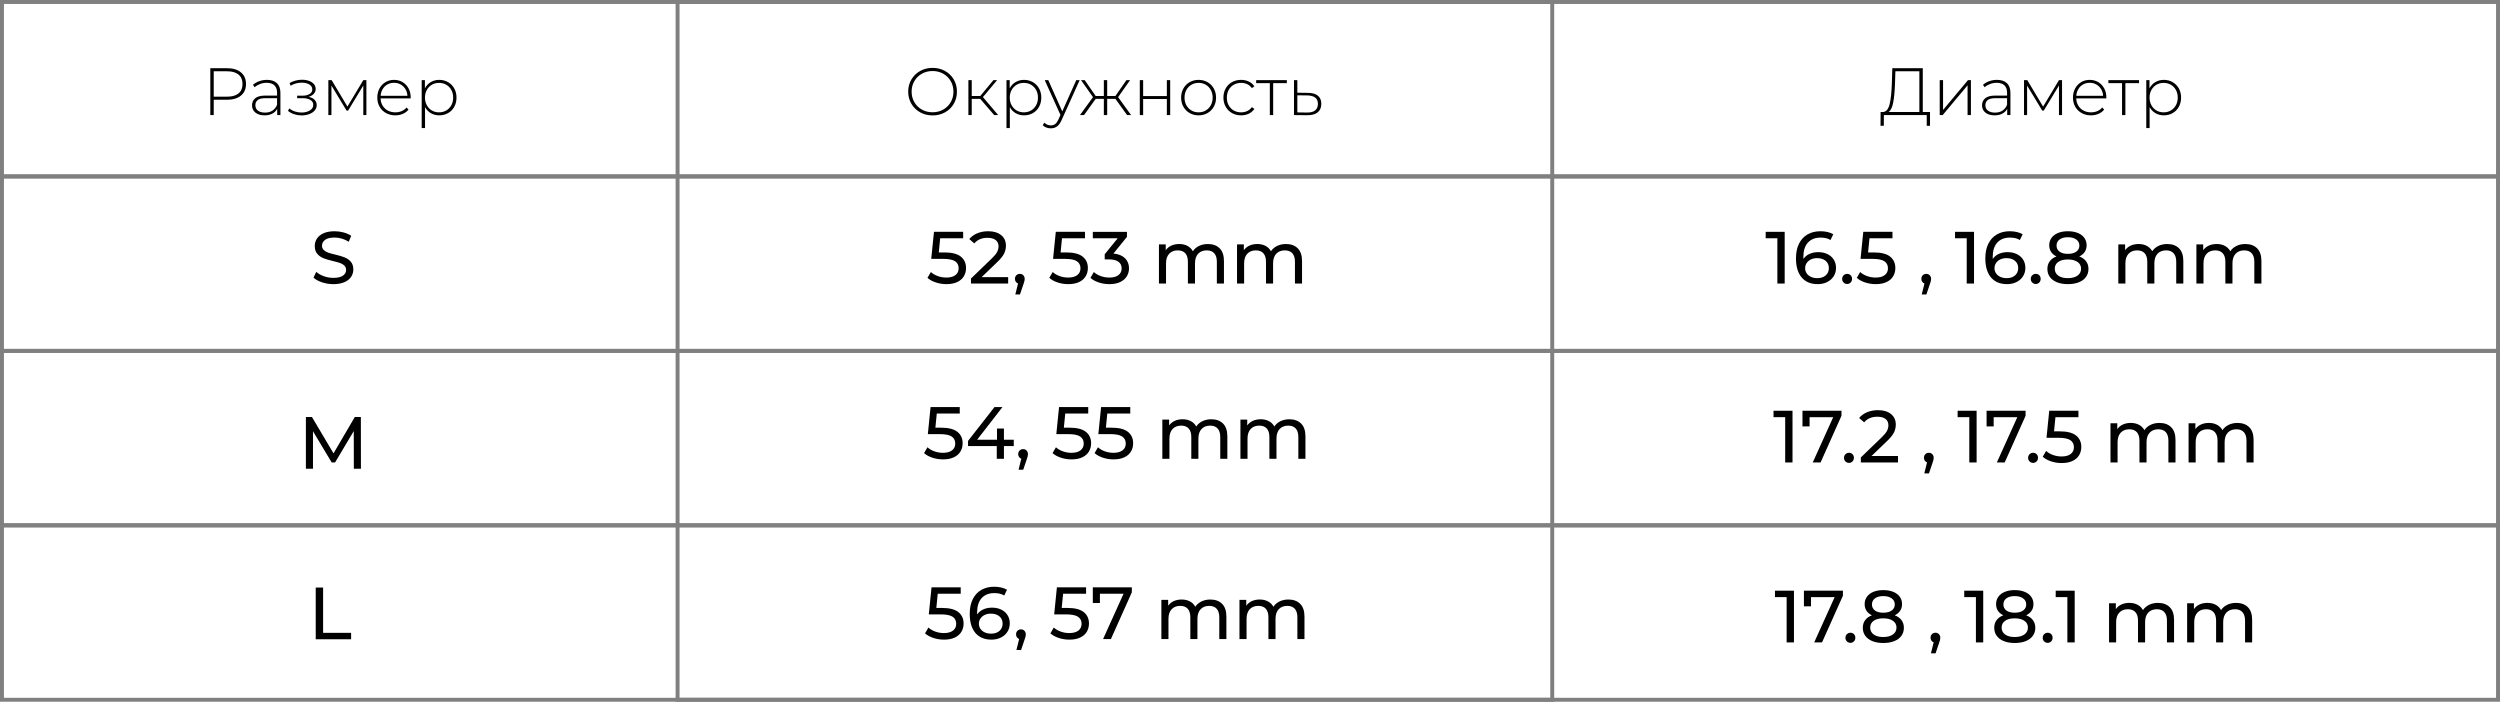 <?xml version="1.0" encoding="UTF-8"?> <!-- Creator: CorelDRAW 2019 (64-Bit) --> <svg xmlns="http://www.w3.org/2000/svg" xmlns:xlink="http://www.w3.org/1999/xlink" xmlns:xodm="http://www.corel.com/coreldraw/odm/2003" xml:space="preserve" width="126.606mm" height="35.539mm" style="shape-rendering:geometricPrecision; text-rendering:geometricPrecision; image-rendering:optimizeQuality; fill-rule:evenodd; clip-rule:evenodd" viewBox="0 0 17792.75 4994.49"> <defs> <style type="text/css"> <![CDATA[ .str0 {stroke:gray;stroke-width:28.11;stroke-miterlimit:22.926} .fil0 {fill:none} .fil1 {fill:black;fill-rule:nonzero} ]]> </style> </defs> <g id="Слой_x0020_1">  <rect class="fil0 str0" x="4822.37" y="14.05" width="6225" height="4966.38"></rect> <rect class="fil0 str0" x="14.05" y="14.05" width="17764.64" height="1241.59"></rect> <rect class="fil0 str0" x="14.05" y="1255.65" width="17764.64" height="1241.59"></rect> <rect class="fil0 str0" x="14.05" y="2497.24" width="17764.64" height="1241.59"></rect> <rect class="fil0 str0" x="14.05" y="3738.84" width="17764.64" height="1241.59"></rect> <path class="fil1" d="M1616.41 485.47c41.94,0 74.82,9.94 98.64,29.79 23.84,19.84 35.74,47.4 35.74,82.68 0,34.94 -11.9,62.34 -35.74,82.2 -23.82,19.86 -56.71,29.78 -98.64,29.78l-95.3 0 0 109.13 -24.31 0 0 -333.58 119.61 0zm0 202.53c35.58,0 62.75,-7.79 81.5,-23.34 18.73,-15.57 28.11,-37.8 28.11,-66.71 0,-28.91 -9.37,-51.23 -28.11,-66.95 -18.75,-15.73 -45.91,-23.6 -81.5,-23.6l-95.3 0 0 180.6 95.3 0z"></path> <path id="1" class="fil1" d="M1899.95 568.39c30.82,0 54.49,7.87 71,23.6 16.53,15.73 24.79,38.83 24.79,69.33l0 157.74 -22.88 0 0 -44.31c-7.94,14.6 -19.53,25.97 -34.78,34.07 -15.25,8.09 -33.52,12.16 -54.81,12.16 -27.63,0 -49.47,-6.52 -65.52,-19.55 -16.05,-13.01 -24.06,-30.17 -24.06,-51.46 0,-20.64 7.38,-37.4 22.15,-50.27 14.78,-12.86 38.37,-19.3 70.77,-19.3l85.29 0 0 -20.01c0,-23.2 -6.27,-40.83 -18.82,-52.9 -12.55,-12.07 -30.89,-18.12 -55.03,-18.12 -16.53,0 -32.34,2.87 -47.42,8.59 -15.09,5.72 -27.88,13.34 -38.37,22.87l-11.92 -17.15c12.4,-11.13 27.32,-19.79 44.8,-25.97 17.47,-6.2 35.74,-9.3 54.8,-9.3zm-13.34 233.02c20.64,0 38.2,-4.76 52.66,-14.29 14.45,-9.53 25.32,-23.34 32.63,-41.46l0 -46.7 -84.81 0c-24.47,0 -42.18,4.46 -53.14,13.35 -10.96,8.9 -16.44,21.12 -16.44,36.69 0,16.19 6.04,28.98 18.12,38.35 12.07,9.37 29.06,14.05 50.99,14.05z"></path> <path id="2" class="fil1" d="M2196.35 689.43c18.42,3.5 32.65,10.4 42.65,20.73 10.01,10.33 15.01,22.95 15.01,37.89 0,14.62 -4.85,27.47 -14.55,38.59 -9.68,11.12 -22.78,19.7 -39.31,25.73 -16.51,6.04 -34.47,9.06 -53.85,9.06 -17.78,0 -35.18,-2.78 -52.17,-8.35 -17,-5.55 -31.86,-13.58 -44.56,-24.06l9.53 -17.64c11.12,9.53 24.38,16.84 39.8,21.92 15.4,5.09 31.04,7.62 46.94,7.62 23.5,0 43.36,-5 59.56,-15.01 16.2,-10.01 24.3,-23.26 24.3,-39.79 0,-14.62 -6.75,-26.13 -20.25,-34.54 -13.49,-8.42 -31.69,-12.63 -54.56,-12.63l-40.02 0 0 -18.1 39.07 0c20.01,0 36.46,-3.98 49.31,-11.92 12.87,-7.94 19.31,-18.58 19.31,-31.93 0,-15.57 -7.07,-27.56 -21.21,-35.98 -14.14,-8.42 -32.17,-12.62 -54.09,-12.62 -27.95,0 -54.32,7.14 -79.09,21.43l-7.15 -19.06c27.95,-15.57 57.66,-23.34 89.11,-23.34 27.63,0 50.66,5.94 69.09,17.86 18.44,11.92 27.64,28.04 27.64,48.37 0,13.03 -4.61,24.45 -13.81,34.31 -9.22,9.85 -21.45,17 -36.69,21.45z"></path> <polygon id="3" class="fil1" points="2607.61,570.3 2607.61,819.05 2585.68,819.05 2585.68,608.43 2477.51,787.12 2466.55,787.12 2358.86,608.9 2358.86,819.05 2336.93,819.05 2336.93,570.3 2360.29,570.3 2472.75,758.53 2585.68,570.3 "></polygon> <path id="4" class="fil1" d="M2922.59 700.39l-213.97 0c0.65,19.38 5.57,36.61 14.78,51.7 9.21,15.09 21.67,26.76 37.4,35.02 15.73,8.26 33.45,12.4 53.14,12.4 16.2,0 31.21,-2.94 45.03,-8.83 13.83,-5.87 25.34,-14.53 34.56,-25.97l13.81 15.73c-10.81,13.03 -24.38,23.03 -40.74,30.03 -16.36,6.98 -34.07,10.48 -53.14,10.48 -24.78,0 -46.86,-5.41 -66.24,-16.2 -19.38,-10.81 -34.54,-25.73 -45.51,-44.8 -10.96,-19.06 -16.44,-40.81 -16.44,-65.28 0,-24.14 5.16,-45.83 15.49,-65.04 10.33,-19.23 24.54,-34.23 42.65,-45.04 18.1,-10.79 38.44,-16.2 60.99,-16.2 22.56,0 42.81,5.33 60.75,15.96 17.95,10.65 32.08,25.49 42.41,44.56 10.33,19.06 15.49,40.66 15.49,64.8l-0.48 6.68zm-118.18 -111.04c-17.47,0 -33.19,3.89 -47.18,11.68 -13.98,7.79 -25.17,18.75 -33.59,32.89 -8.43,14.14 -13.27,30.1 -14.55,47.88l190.62 0c-0.96,-17.78 -5.72,-33.67 -14.31,-47.64 -8.57,-13.98 -19.86,-24.95 -33.83,-32.89 -13.98,-7.94 -29.71,-11.92 -47.18,-11.92z"></path> <path id="5" class="fil1" d="M3126.08 568.39c23.19,0 44.16,5.41 62.9,16.2 18.73,10.81 33.43,25.73 44.07,44.8 10.64,19.06 15.96,40.81 15.96,65.28 0,24.47 -5.33,46.31 -15.96,65.52 -10.64,19.23 -25.34,34.15 -44.07,44.8 -18.75,10.64 -39.72,15.96 -62.9,15.96 -21.92,0 -41.78,-5.17 -59.57,-15.49 -17.79,-10.33 -31.61,-24.71 -41.46,-43.13l0 149.15 -23.82 0 0 -341.2 22.88 0 0 58.62c9.84,-19.07 23.74,-33.91 41.7,-44.56 17.95,-10.64 38.03,-15.96 60.28,-15.96zm-1.43 231.13c19.06,0 36.22,-4.46 51.46,-13.35 15.25,-8.9 27.25,-21.28 35.98,-37.16 8.74,-15.89 13.11,-34 13.11,-54.33 0,-20.34 -4.37,-38.44 -13.11,-54.32 -8.73,-15.89 -20.73,-28.28 -35.98,-37.17 -15.25,-8.9 -32.41,-13.35 -51.46,-13.35 -19.06,0 -36.13,4.46 -51.23,13.35 -15.09,8.9 -27,21.28 -35.74,37.17 -8.74,15.88 -13.11,33.98 -13.11,54.32 0,20.34 4.37,38.44 13.11,54.33 8.74,15.88 20.64,28.26 35.74,37.16 15.09,8.9 32.17,13.35 51.23,13.35z"></path> <path class="fil1" d="M6637.18 821.44c-32.73,0 -62.27,-7.39 -88.64,-22.16 -26.36,-14.77 -47.09,-35.02 -62.19,-60.75 -15.09,-25.73 -22.64,-54.49 -22.64,-86.26 0,-31.76 7.55,-60.52 22.64,-86.25 15.09,-25.73 35.82,-45.98 62.19,-60.75 26.36,-14.78 55.91,-22.16 88.64,-22.16 32.72,0 62.26,7.31 88.64,21.92 26.36,14.6 47.09,34.78 62.19,60.52 15.08,25.73 22.63,54.64 22.63,86.73 0,32.08 -7.55,60.99 -22.63,86.73 -15.09,25.73 -35.82,45.91 -62.19,60.53 -26.38,14.62 -55.92,21.92 -88.64,21.92zm0 -22.4c27.95,0 53.21,-6.35 75.76,-19.06 22.56,-12.72 40.35,-30.27 53.38,-52.66 13.03,-22.4 19.53,-47.42 19.53,-75.06 0,-27.63 -6.51,-52.66 -19.53,-75.05 -13.03,-22.4 -30.82,-39.95 -53.38,-52.66 -22.56,-12.7 -47.81,-19.06 -75.76,-19.06 -27.95,0 -53.29,6.35 -76.02,19.06 -22.71,12.7 -40.57,30.26 -53.6,52.66 -13.03,22.39 -19.53,47.42 -19.53,75.05 0,27.64 6.51,52.66 19.53,75.06 13.03,22.39 30.89,39.94 53.6,52.66 22.72,12.7 48.06,19.06 76.02,19.06z"></path> <polygon id="1" class="fil1" points="6976.48,703.72 6915.95,703.72 6915.95,819.05 6892.13,819.05 6892.13,570.3 6915.95,570.3 6915.95,683.23 6976.48,683.23 7070.36,570.3 7096.57,570.3 6995.53,690.87 7104.18,819.05 7075.6,819.05 "></polygon> <path id="2" class="fil1" d="M7288.13 568.39c23.19,0 44.16,5.41 62.9,16.2 18.73,10.81 33.43,25.73 44.07,44.8 10.64,19.06 15.96,40.81 15.96,65.28 0,24.47 -5.33,46.31 -15.96,65.52 -10.64,19.23 -25.34,34.15 -44.07,44.8 -18.75,10.64 -39.72,15.96 -62.9,15.96 -21.92,0 -41.78,-5.17 -59.57,-15.49 -17.79,-10.33 -31.61,-24.71 -41.46,-43.13l0 149.15 -23.82 0 0 -341.2 22.88 0 0 58.62c9.84,-19.07 23.74,-33.91 41.7,-44.56 17.95,-10.64 38.03,-15.96 60.28,-15.96zm-1.43 231.13c19.06,0 36.22,-4.46 51.46,-13.35 15.25,-8.9 27.25,-21.28 35.98,-37.16 8.74,-15.89 13.11,-34 13.11,-54.33 0,-20.34 -4.37,-38.44 -13.11,-54.32 -8.73,-15.89 -20.73,-28.28 -35.98,-37.17 -15.25,-8.9 -32.41,-13.35 -51.46,-13.35 -19.06,0 -36.13,4.46 -51.23,13.35 -15.09,8.9 -27,21.28 -35.74,37.17 -8.74,15.88 -13.11,33.98 -13.11,54.32 0,20.34 4.37,38.44 13.11,54.33 8.74,15.88 20.64,28.26 35.74,37.16 15.09,8.9 32.17,13.35 51.23,13.35z"></path> <path id="3" class="fil1" d="M7684.12 570.3l-127.71 282.58c-9.54,21.92 -20.57,37.5 -33.12,46.7 -12.55,9.22 -27.4,13.83 -44.55,13.83 -11.44,0 -22.16,-1.91 -32.17,-5.72 -10.01,-3.81 -18.51,-9.37 -25.49,-16.68l11.9 -18.1c12.72,13.01 28.12,19.53 46.24,19.53 12.07,0 22.39,-3.34 30.97,-10.01 8.57,-6.68 16.51,-18.12 23.82,-34.32l13.34 -30.02 -111.98 -247.79 25.25 0 99.6 222.54 99.6 -222.54 24.3 0z"></path> <polygon id="4" class="fil1" points="7938.59,703.72 7879.99,703.72 7879.99,819.05 7856.15,819.05 7856.15,703.72 7798.01,703.72 7715.1,819.05 7686.03,819.05 7778.96,691.34 7693.67,570.3 7719.88,570.3 7798.01,683.23 7856.15,683.23 7856.15,570.3 7879.99,570.3 7879.99,683.23 7938.59,683.23 8016.75,570.3 8042.96,570.3 7957.66,691.34 8050.11,819.05 8021.51,819.05 "></polygon> <polygon id="5" class="fil1" points="8112.06,570.3 8135.88,570.3 8135.88,683.71 8304.58,683.71 8304.58,570.3 8328.4,570.3 8328.4,819.05 8304.58,819.05 8304.58,704.68 8135.88,704.68 8135.88,819.05 8112.06,819.05 "></polygon> <path id="6" class="fil1" d="M8530.45 820.96c-23.51,0 -44.72,-5.41 -63.62,-16.2 -18.9,-10.81 -33.76,-25.82 -44.55,-45.04 -10.81,-19.21 -16.2,-40.9 -16.2,-65.04 0,-24.14 5.4,-45.83 16.2,-65.04 10.79,-19.23 25.65,-34.23 44.55,-45.04 18.9,-10.79 40.11,-16.2 63.62,-16.2 23.51,0 44.72,5.41 63.62,16.2 18.9,10.81 33.74,25.82 44.55,45.04 10.81,19.21 16.2,40.9 16.2,65.04 0,24.14 -5.4,45.83 -16.2,65.04 -10.81,19.23 -25.65,34.23 -44.55,45.04 -18.9,10.79 -40.11,16.2 -63.62,16.2zm0 -21.45c19.06,0 36.13,-4.46 51.23,-13.35 15.09,-8.9 27,-21.28 35.74,-37.16 8.74,-15.89 13.11,-34 13.11,-54.33 0,-20.34 -4.37,-38.44 -13.11,-54.32 -8.74,-15.89 -20.64,-28.28 -35.74,-37.17 -15.09,-8.9 -32.17,-13.35 -51.23,-13.35 -19.06,0 -36.13,4.46 -51.23,13.35 -15.09,8.9 -27.01,21.28 -35.74,37.17 -8.74,15.88 -13.11,33.98 -13.11,54.32 0,20.34 4.37,38.44 13.11,54.33 8.73,15.88 20.64,28.26 35.74,37.16 15.09,8.9 32.17,13.35 51.23,13.35z"></path> <path id="7" class="fil1" d="M8833.05 820.96c-24.14,0 -45.76,-5.41 -64.82,-16.2 -19.06,-10.81 -34,-25.82 -44.79,-45.04 -10.81,-19.21 -16.2,-40.9 -16.2,-65.04 0,-24.47 5.4,-46.31 16.2,-65.52 10.79,-19.23 25.73,-34.15 44.79,-44.8 19.06,-10.64 40.67,-15.96 64.82,-15.96 20.01,0 38.2,3.89 54.56,11.68 16.36,7.79 29.63,19.14 39.79,34.08l-17.62 12.86c-8.9,-12.4 -19.94,-21.68 -33.12,-27.88 -13.18,-6.18 -27.71,-9.29 -43.59,-9.29 -19.38,0 -36.78,4.37 -52.18,13.11 -15.42,8.73 -27.49,21.04 -36.22,36.93 -8.74,15.88 -13.11,34.15 -13.11,54.8 0,20.64 4.37,38.91 13.11,54.8 8.73,15.89 20.8,28.21 36.22,36.93 15.4,8.74 32.8,13.11 52.18,13.11 15.88,0 30.41,-3.11 43.59,-9.29 13.18,-6.2 24.23,-15.49 33.12,-27.88l17.62 12.86c-10.16,14.94 -23.43,26.29 -39.79,34.08 -16.36,7.79 -34.54,11.68 -54.56,11.68z"></path> <polygon id="8" class="fil1" points="9158.52,591.74 9061.32,591.74 9061.32,819.05 9037.48,819.05 9037.48,591.74 8940.27,591.74 8940.27,570.3 9158.52,570.3 "></polygon> <path id="9" class="fil1" d="M9309.11 660.85c30.82,0.31 54.32,7.07 70.52,20.25 16.2,13.18 24.31,32.48 24.31,57.89 0,26.38 -8.59,46.55 -25.75,60.53 -17.15,13.97 -42.09,20.8 -74.81,20.49l-93.88 -0.96 0 -248.75 23.82 0 0 89.59 75.78 0.96zm-6.2 140.09c25.1,0.32 44.16,-4.76 57.18,-15.25 13.03,-10.48 19.53,-26.04 19.53,-46.7 0,-20.01 -6.35,-34.85 -19.06,-44.55 -12.7,-9.68 -31.93,-14.85 -57.66,-15.49l-69.58 -0.48 0 121.52 69.58 0.94z"></path> <path class="fil1" d="M13736.05 797.13l0 98.17 -23.34 0 0 -76.24 -304.99 0 -0.46 76.24 -23.36 0 0.48 -98.17 18.1 0c21.92,-1.9 37.26,-20.34 46,-55.27 8.73,-34.95 14.05,-83.87 15.96,-146.78l3.33 -109.6 216.82 0 0 311.65 51.46 0zm-249.23 -200.14c-1.9,54.01 -6.11,98.17 -12.62,132.47 -6.52,34.32 -17.55,56.88 -33.12,67.67l219.21 0 0 -289.73 -170.6 0 -2.87 89.59z"></path> <polygon id="1" class="fil1" points="13805.15,570.3 13828.97,570.3 13828.97,782.36 14006.25,570.3 14027.22,570.3 14027.22,819.05 14003.39,819.05 14003.39,606.99 13826.12,819.05 13805.15,819.05 "></polygon> <path id="2" class="fil1" d="M14212.58 568.39c30.82,0 54.49,7.87 71,23.6 16.53,15.73 24.79,38.83 24.79,69.33l0 157.74 -22.88 0 0 -44.31c-7.94,14.6 -19.53,25.97 -34.78,34.07 -15.25,8.09 -33.52,12.16 -54.81,12.16 -27.63,0 -49.47,-6.52 -65.52,-19.55 -16.05,-13.01 -24.06,-30.17 -24.06,-51.46 0,-20.64 7.38,-37.4 22.15,-50.27 14.78,-12.86 38.37,-19.3 70.77,-19.3l85.29 0 0 -20.01c0,-23.2 -6.27,-40.83 -18.82,-52.9 -12.55,-12.07 -30.89,-18.12 -55.03,-18.12 -16.53,0 -32.34,2.87 -47.42,8.59 -15.09,5.72 -27.88,13.34 -38.37,22.87l-11.92 -17.15c12.4,-11.13 27.32,-19.79 44.8,-25.97 17.47,-6.2 35.74,-9.3 54.8,-9.3zm-13.34 233.02c20.64,0 38.2,-4.76 52.66,-14.29 14.45,-9.53 25.32,-23.34 32.63,-41.46l0 -46.7 -84.81 0c-24.47,0 -42.18,4.46 -53.14,13.35 -10.96,8.9 -16.44,21.12 -16.44,36.69 0,16.19 6.04,28.98 18.12,38.35 12.07,9.37 29.06,14.05 50.99,14.05z"></path> <polygon id="3" class="fil1" points="14675.78,570.3 14675.78,819.05 14653.86,819.05 14653.86,608.43 14545.68,787.12 14534.72,787.12 14427.03,608.9 14427.03,819.05 14405.11,819.05 14405.11,570.3 14428.46,570.3 14540.92,758.53 14653.86,570.3 "></polygon> <path id="4" class="fil1" d="M14990.76 700.39l-213.97 0c0.65,19.38 5.57,36.61 14.78,51.7 9.21,15.09 21.67,26.76 37.4,35.02 15.73,8.26 33.45,12.4 53.14,12.4 16.2,0 31.21,-2.94 45.03,-8.83 13.83,-5.87 25.34,-14.53 34.56,-25.97l13.81 15.73c-10.81,13.03 -24.38,23.03 -40.74,30.03 -16.36,6.98 -34.07,10.48 -53.14,10.48 -24.78,0 -46.86,-5.41 -66.24,-16.2 -19.38,-10.81 -34.54,-25.73 -45.51,-44.8 -10.96,-19.06 -16.44,-40.81 -16.44,-65.28 0,-24.14 5.16,-45.83 15.49,-65.04 10.33,-19.23 24.54,-34.23 42.65,-45.04 18.1,-10.79 38.44,-16.2 60.99,-16.2 22.56,0 42.81,5.33 60.75,15.96 17.95,10.65 32.08,25.49 42.41,44.56 10.33,19.06 15.49,40.66 15.49,64.8l-0.48 6.68zm-118.18 -111.04c-17.47,0 -33.19,3.89 -47.18,11.68 -13.98,7.79 -25.17,18.75 -33.59,32.89 -8.43,14.14 -13.27,30.1 -14.55,47.88l190.62 0c-0.96,-17.78 -5.72,-33.67 -14.31,-47.64 -8.57,-13.98 -19.86,-24.95 -33.83,-32.89 -13.98,-7.94 -29.71,-11.92 -47.18,-11.92z"></path> <polygon id="5" class="fil1" points="15223.79,591.74 15126.58,591.74 15126.58,819.05 15102.74,819.05 15102.74,591.74 15005.54,591.74 15005.54,570.3 15223.79,570.3 "></polygon> <path id="6" class="fil1" d="M15400.11 568.39c23.19,0 44.16,5.41 62.9,16.2 18.73,10.81 33.43,25.73 44.07,44.8 10.64,19.06 15.96,40.81 15.96,65.28 0,24.47 -5.33,46.31 -15.96,65.52 -10.64,19.23 -25.34,34.15 -44.07,44.8 -18.75,10.64 -39.72,15.96 -62.9,15.96 -21.92,0 -41.78,-5.17 -59.57,-15.49 -17.79,-10.33 -31.61,-24.71 -41.46,-43.13l0 149.15 -23.82 0 0 -341.2 22.88 0 0 58.62c9.84,-19.07 23.74,-33.91 41.7,-44.56 17.95,-10.64 38.03,-15.96 60.28,-15.96zm-1.43 231.13c19.06,0 36.22,-4.46 51.46,-13.35 15.25,-8.9 27.25,-21.28 35.98,-37.16 8.74,-15.89 13.11,-34 13.11,-54.33 0,-20.34 -4.37,-38.44 -13.11,-54.32 -8.73,-15.89 -20.73,-28.28 -35.98,-37.17 -15.25,-8.9 -32.41,-13.35 -51.46,-13.35 -19.06,0 -36.13,4.46 -51.23,13.35 -15.09,8.9 -27,21.28 -35.74,37.17 -8.74,15.88 -13.11,33.98 -13.11,54.32 0,20.34 4.37,38.44 13.11,54.33 8.74,15.88 20.64,28.26 35.74,37.16 15.09,8.9 32.17,13.35 51.23,13.35z"></path> <path class="fil1" d="M2372.16 2022.2c-27.7,0 -54.42,-4.29 -80.19,-12.87 -25.76,-8.59 -46,-19.72 -60.73,-33.39l19.45 -41.01c14.03,12.62 31.99,22.87 53.9,30.75 21.91,7.9 44.44,11.83 67.57,11.83 30.5,0 53.28,-5.17 68.36,-15.52 15.07,-10.33 22.61,-24.09 22.61,-41.28 0,-12.62 -4.13,-22.87 -12.37,-30.75 -8.24,-7.9 -18.4,-13.94 -30.5,-18.14 -12.09,-4.2 -29.18,-8.94 -51.27,-14.19 -27.69,-6.66 -50.03,-13.32 -67.04,-19.98 -17,-6.66 -31.55,-16.91 -43.64,-30.76 -12.1,-13.84 -18.14,-32.51 -18.14,-55.99 0,-19.63 5.17,-37.34 15.52,-53.11 10.34,-15.78 26.03,-28.39 47.05,-37.86 21.04,-9.46 47.15,-14.19 78.35,-14.19 21.73,0 43.12,2.8 64.14,8.42 21.04,5.61 39.1,13.66 54.16,24.19l-17.36 42.06c-15.42,-9.82 -31.89,-17.27 -49.41,-22.35 -17.54,-5.09 -34.71,-7.63 -51.53,-7.63 -29.79,0 -52.14,5.44 -67.04,16.3 -14.9,10.86 -22.35,24.89 -22.35,42.06 0,12.62 4.2,22.88 12.62,30.76 8.4,7.88 18.83,14.01 31.28,18.4 12.44,4.38 29.36,9.04 50.73,13.94 27.7,6.66 49.95,13.32 66.78,19.97 16.82,6.66 31.28,16.84 43.37,30.5 12.1,13.67 18.14,32.08 18.14,55.22 0,19.28 -5.26,36.89 -15.77,52.84 -10.53,15.95 -26.46,28.57 -47.85,37.86 -21.38,9.29 -47.67,13.93 -78.87,13.93z"></path> <polygon class="fil1" points="2518.31,3335.97 2517.79,3067.81 2384.76,3291.28 2360.57,3291.28 2227.54,3069.38 2227.54,3335.97 2177.06,3335.97 2177.06,2967.9 2220.17,2967.9 2373.71,3226.6 2525.15,2967.9 2568.26,2967.9 2568.79,3335.97 "></polygon> <polygon class="fil1" points="2247,4181.63 2299.59,4181.63 2299.59,4503.96 2498.87,4503.96 2498.87,4549.7 2247,4549.7 "></polygon> <path class="fil1" d="M6722.37 1796.64c52.57,0 91.22,9.89 115.93,29.71 24.72,19.8 37.07,46.88 37.07,81.23 0,21.74 -5.17,41.28 -15.52,58.63 -10.33,17.34 -25.93,31.02 -46.78,41.01 -20.87,9.99 -46.55,14.98 -77.04,14.98 -25.93,0 -51,-3.94 -75.19,-11.83 -24.19,-7.88 -44.17,-18.83 -59.94,-32.86l24.19 -41.54c12.62,11.92 28.74,21.47 48.37,28.66 19.63,7.2 40.32,10.78 62.05,10.78 27.69,0 49.16,-5.86 64.41,-17.61 15.25,-11.73 22.88,-27.78 22.88,-48.11 0,-22.09 -8.42,-38.83 -25.24,-50.21 -16.82,-11.4 -45.58,-17.09 -86.23,-17.09l-83.61 0 19.45 -192.45 207.7 0 0 45.74 -163.53 0 -9.99 100.96 41.02 0z"></path> <path id="1" class="fil1" d="M7175.1 1972.25l0 45.74 -264.49 0 0 -35.75 149.85 -144.6c18.23,-17.52 30.5,-32.69 36.81,-45.48 6.31,-12.8 9.47,-25.68 9.47,-38.65 0,-19.28 -6.75,-34.26 -20.25,-44.96 -13.49,-10.69 -32.86,-16.04 -58.1,-16.04 -40.66,0 -72.04,13.32 -94.12,39.95l-35.75 -31.02c14.36,-17.52 33.21,-31.2 56.52,-41.02 23.3,-9.81 49.33,-14.71 78.08,-14.71 38.55,0 69.23,9.21 92.01,27.6 22.8,18.41 34.18,43.38 34.18,74.93 0,19.62 -4.2,38.2 -12.62,55.74 -8.4,17.52 -24.36,37.5 -47.84,59.94l-112.53 108.31 188.77 0z"></path> <path id="2" class="fil1" d="M7258.7 1949.12c9.81,0 17.96,3.42 24.44,10.25 6.49,6.84 9.74,15.35 9.74,25.51 0,5.26 -0.62,10.34 -1.84,15.25 -1.24,4.9 -3.6,12.44 -7.11,22.61l-24.71 73.08 -33.12 0 19.45 -78.34c-6.66,-2.46 -12,-6.58 -16.04,-12.37 -4.03,-5.78 -6.04,-12.52 -6.04,-20.24 0,-10.51 3.33,-19.1 9.99,-25.76 6.66,-6.66 15.07,-9.99 25.24,-9.99z"></path> <path id="3" class="fil1" d="M7589.43 1796.64c52.57,0 91.22,9.89 115.93,29.71 24.72,19.8 37.07,46.88 37.07,81.23 0,21.74 -5.17,41.28 -15.52,58.63 -10.33,17.34 -25.93,31.02 -46.78,41.01 -20.87,9.99 -46.55,14.98 -77.04,14.98 -25.93,0 -51,-3.94 -75.19,-11.83 -24.19,-7.88 -44.17,-18.83 -59.94,-32.86l24.19 -41.54c12.62,11.92 28.74,21.47 48.37,28.66 19.63,7.2 40.32,10.78 62.05,10.78 27.69,0 49.16,-5.86 64.41,-17.61 15.25,-11.73 22.88,-27.78 22.88,-48.11 0,-22.09 -8.42,-38.83 -25.24,-50.21 -16.82,-11.4 -45.58,-17.09 -86.23,-17.09l-83.61 0 19.45 -192.45 207.7 0 0 45.74 -163.53 0 -9.99 100.96 41.02 0z"></path> <path id="4" class="fil1" d="M7924.37 1804.52c36.1,3.5 63.62,14.63 82.55,33.39 18.93,18.75 28.39,42.67 28.39,71.77 0,21.02 -5.26,40.04 -15.77,57.04 -10.53,17 -26.21,30.5 -47.07,40.49 -20.86,9.99 -46.35,14.98 -76.51,14.98 -26.28,0 -51.52,-3.94 -75.71,-11.83 -24.19,-7.88 -43.99,-18.83 -59.42,-32.86l24.19 -41.54c12.62,11.92 28.74,21.47 48.37,28.66 19.63,7.2 40.49,10.78 62.57,10.78 27.35,0 48.64,-5.78 63.89,-17.34 15.25,-11.57 22.88,-27.52 22.88,-47.85 0,-20.34 -7.53,-36.1 -22.61,-47.32 -15.08,-11.21 -37.86,-16.82 -68.36,-16.82l-29.44 0 0 -36.81 92.54 -113.58 -177.2 0 0 -45.74 242.93 0 0 35.75 -96.23 118.84z"></path> <path id="5" class="fil1" d="M8596.87 1736.7c35.05,0 62.83,10.16 83.34,30.5 20.5,20.32 30.76,50.47 30.76,90.44l0 160.37 -50.48 0 0 -154.59c0,-26.98 -6.21,-47.32 -18.66,-60.99 -12.44,-13.67 -30.23,-20.5 -53.36,-20.5 -25.59,0 -45.93,7.98 -60.99,23.92 -15.08,15.95 -22.61,38.83 -22.61,68.62l0 143.54 -50.48 0 0 -154.59c0,-26.98 -6.23,-47.32 -18.66,-60.99 -12.45,-13.67 -30.24,-20.5 -53.38,-20.5 -25.59,0 -45.91,7.98 -60.99,23.92 -15.07,15.95 -22.61,38.83 -22.61,68.62l0 143.54 -50.47 0 0 -278.67 48.37 0 0 41.53c10.16,-14.36 23.48,-25.32 39.95,-32.86 16.48,-7.53 35.23,-11.3 56.27,-11.3 21.73,0 41.01,4.37 57.83,13.14 16.82,8.76 29.79,21.56 38.91,38.38 10.51,-16.12 25.14,-28.74 43.9,-37.86 18.75,-9.11 39.87,-13.66 63.35,-13.66z"></path> <path id="6" class="fil1" d="M9152.65 1736.7c35.05,0 62.83,10.16 83.34,30.5 20.5,20.32 30.76,50.47 30.76,90.44l0 160.37 -50.48 0 0 -154.59c0,-26.98 -6.21,-47.32 -18.66,-60.99 -12.44,-13.67 -30.23,-20.5 -53.36,-20.5 -25.59,0 -45.93,7.98 -60.99,23.92 -15.08,15.95 -22.61,38.83 -22.61,68.62l0 143.54 -50.48 0 0 -154.59c0,-26.98 -6.23,-47.32 -18.66,-60.99 -12.45,-13.67 -30.24,-20.5 -53.38,-20.5 -25.59,0 -45.91,7.98 -60.99,23.92 -15.07,15.95 -22.61,38.83 -22.61,68.62l0 143.54 -50.47 0 0 -278.67 48.37 0 0 41.53c10.16,-14.36 23.48,-25.32 39.95,-32.86 16.48,-7.53 35.23,-11.3 56.27,-11.3 21.73,0 41.01,4.37 57.83,13.14 16.82,8.76 29.79,21.56 38.91,38.38 10.51,-16.12 25.14,-28.74 43.9,-37.86 18.75,-9.11 39.87,-13.66 63.35,-13.66z"></path> <polygon class="fil1" points="12701.71,1649.93 12701.71,2018 12649.66,2018 12649.66,1695.68 12566.57,1695.68 12566.57,1649.93 "></polygon> <path id="1" class="fil1" d="M12940.95 1794.53c24.19,0 45.83,4.55 64.94,13.67 19.1,9.11 34.08,22.16 44.94,39.17 10.88,17 16.3,36.54 16.3,58.63 0,23.13 -5.69,43.47 -17.09,60.99 -11.38,17.52 -26.98,31.11 -46.8,40.74 -19.8,9.64 -41.96,14.46 -66.5,14.46 -49.43,0 -87.55,-15.95 -114.37,-47.84 -26.81,-31.9 -40.22,-77.13 -40.22,-135.66 0,-41.01 7.27,-75.97 21.83,-104.9 14.55,-28.92 34.87,-50.83 60.99,-65.73 26.11,-14.9 56.52,-22.35 91.22,-22.35 17.88,0 34.7,1.84 50.48,5.52 15.77,3.68 29.44,9.02 41.01,16.04l-19.98 41.01c-17.52,-11.57 -41.01,-17.36 -70.45,-17.36 -38.21,0 -68.19,11.83 -89.92,35.5 -21.74,23.67 -32.6,58.1 -32.6,103.32 0,5.61 0.18,9.99 0.53,13.14 10.51,-15.77 24.97,-27.78 43.37,-36.02 18.41,-8.24 39.18,-12.35 62.31,-12.35zm-6.31 185.09c24.19,0 43.82,-6.49 58.88,-19.46 15.08,-12.96 22.61,-30.31 22.61,-52.05 0,-21.73 -7.62,-38.98 -22.87,-51.79 -15.25,-12.79 -35.67,-19.18 -61.26,-19.18 -16.47,0 -31.11,3.15 -43.9,9.46 -12.8,6.31 -22.78,14.9 -29.98,25.76 -7.18,10.88 -10.78,22.96 -10.78,36.29 0,12.97 3.42,24.8 10.26,35.49 6.83,10.69 16.82,19.28 29.96,25.77 13.15,6.48 28.84,9.73 47.07,9.73z"></path> <path id="2" class="fil1" d="M13146.54 2021.15c-9.81,0 -18.23,-3.42 -25.24,-10.25 -7.01,-6.83 -10.51,-15.52 -10.51,-26.03 0,-10.16 3.5,-18.66 10.51,-25.51 7.01,-6.83 15.43,-10.25 25.24,-10.25 9.82,0 18.06,3.33 24.72,9.99 6.66,6.66 9.99,15.25 9.99,25.76 0,10.51 -3.43,19.2 -10.26,26.03 -6.83,6.83 -14.98,10.25 -24.45,10.25z"></path> <path id="3" class="fil1" d="M14488.91 2021.15c-9.81,0 -18.23,-3.42 -25.24,-10.25 -7.01,-6.83 -10.51,-15.52 -10.51,-26.03 0,-10.16 3.5,-18.66 10.51,-25.51 7.01,-6.83 15.43,-10.25 25.24,-10.25 9.82,0 18.06,3.33 24.72,9.99 6.66,6.66 9.99,15.25 9.99,25.76 0,10.51 -3.43,19.2 -10.26,26.03 -6.83,6.83 -14.98,10.25 -24.45,10.25z"></path> <path id="4" class="fil1" d="M15424.84 1736.7c35.05,0 62.83,10.16 83.34,30.5 20.5,20.32 30.76,50.47 30.76,90.44l0 160.37 -50.48 0 0 -154.59c0,-26.98 -6.21,-47.32 -18.66,-60.99 -12.44,-13.67 -30.23,-20.5 -53.36,-20.5 -25.59,0 -45.93,7.98 -60.99,23.92 -15.08,15.95 -22.61,38.83 -22.61,68.62l0 143.54 -50.48 0 0 -154.59c0,-26.98 -6.23,-47.32 -18.66,-60.99 -12.45,-13.67 -30.24,-20.5 -53.38,-20.5 -25.59,0 -45.91,7.98 -60.99,23.92 -15.07,15.95 -22.61,38.83 -22.61,68.62l0 143.54 -50.47 0 0 -278.67 48.37 0 0 41.53c10.16,-14.36 23.48,-25.32 39.95,-32.86 16.48,-7.53 35.23,-11.3 56.27,-11.3 21.73,0 41.01,4.37 57.83,13.14 16.82,8.76 29.79,21.56 38.91,38.38 10.51,-16.12 25.14,-28.74 43.9,-37.86 18.75,-9.11 39.87,-13.66 63.35,-13.66z"></path> <path id="5" class="fil1" d="M15980.62 1736.7c35.05,0 62.83,10.16 83.34,30.5 20.5,20.32 30.76,50.47 30.76,90.44l0 160.37 -50.48 0 0 -154.59c0,-26.98 -6.21,-47.32 -18.66,-60.99 -12.44,-13.67 -30.23,-20.5 -53.36,-20.5 -25.59,0 -45.93,7.98 -60.99,23.92 -15.08,15.95 -22.61,38.83 -22.61,68.62l0 143.54 -50.48 0 0 -154.59c0,-26.98 -6.23,-47.32 -18.66,-60.99 -12.45,-13.67 -30.24,-20.5 -53.38,-20.5 -25.59,0 -45.91,7.98 -60.99,23.92 -15.07,15.95 -22.61,38.83 -22.61,68.62l0 143.54 -50.47 0 0 -278.67 48.37 0 0 41.53c10.16,-14.36 23.48,-25.32 39.95,-32.86 16.48,-7.53 35.23,-11.3 56.27,-11.3 21.73,0 41.01,4.37 57.83,13.14 16.82,8.76 29.79,21.56 38.91,38.38 10.51,-16.12 25.14,-28.74 43.9,-37.86 18.75,-9.11 39.87,-13.66 63.35,-13.66z"></path> <path id="6" class="fil1" d="M13336.36 1796.64c52.57,0 91.22,9.89 115.93,29.71 24.72,19.8 37.07,46.88 37.07,81.23 0,21.74 -5.17,41.28 -15.52,58.63 -10.33,17.34 -25.93,31.02 -46.78,41.01 -20.87,9.99 -46.55,14.98 -77.04,14.98 -25.93,0 -51,-3.94 -75.19,-11.83 -24.19,-7.88 -44.17,-18.83 -59.94,-32.86l24.19 -41.54c12.62,11.92 28.74,21.47 48.37,28.66 19.63,7.2 40.32,10.78 62.05,10.78 27.69,0 49.16,-5.86 64.41,-17.61 15.25,-11.73 22.88,-27.78 22.88,-48.11 0,-22.09 -8.42,-38.83 -25.24,-50.21 -16.82,-11.4 -45.58,-17.09 -86.23,-17.09l-83.61 0 19.45 -192.45 207.7 0 0 45.74 -163.53 0 -9.99 100.96 41.02 0z"></path> <path id="7" class="fil1" d="M13709.69 1949.12c9.81,0 17.96,3.42 24.44,10.25 6.49,6.84 9.74,15.35 9.74,25.51 0,5.26 -0.62,10.34 -1.84,15.25 -1.24,4.9 -3.6,12.44 -7.11,22.61l-24.71 73.08 -33.12 0 19.45 -78.34c-6.66,-2.46 -12,-6.58 -16.04,-12.37 -4.03,-5.78 -6.04,-12.52 -6.04,-20.24 0,-10.51 3.33,-19.1 9.99,-25.76 6.66,-6.66 15.07,-9.99 25.24,-9.99z"></path> <polygon id="8" class="fil1" points="14049.35,1649.93 14049.35,2018 13997.3,2018 13997.3,1695.68 13914.21,1695.68 13914.21,1649.93 "></polygon> <path id="9" class="fil1" d="M14288.59 1794.53c24.19,0 45.83,4.55 64.94,13.67 19.1,9.11 34.08,22.16 44.94,39.17 10.88,17 16.3,36.54 16.3,58.63 0,23.13 -5.69,43.47 -17.09,60.99 -11.38,17.52 -26.98,31.11 -46.8,40.74 -19.8,9.64 -41.96,14.46 -66.5,14.46 -49.43,0 -87.55,-15.95 -114.37,-47.84 -26.81,-31.9 -40.22,-77.13 -40.22,-135.66 0,-41.01 7.27,-75.97 21.83,-104.9 14.55,-28.92 34.87,-50.83 60.99,-65.73 26.11,-14.9 56.52,-22.35 91.22,-22.35 17.88,0 34.7,1.84 50.48,5.52 15.77,3.68 29.44,9.02 41.01,16.04l-19.98 41.01c-17.52,-11.57 -41.01,-17.36 -70.45,-17.36 -38.21,0 -68.19,11.83 -89.92,35.5 -21.74,23.67 -32.6,58.1 -32.6,103.32 0,5.61 0.18,9.99 0.53,13.14 10.51,-15.77 24.97,-27.78 43.37,-36.02 18.41,-8.24 39.18,-12.35 62.31,-12.35zm-6.31 185.09c24.19,0 43.82,-6.49 58.88,-19.46 15.08,-12.96 22.61,-30.31 22.61,-52.05 0,-21.73 -7.62,-38.98 -22.87,-51.79 -15.25,-12.79 -35.67,-19.18 -61.26,-19.18 -16.47,0 -31.11,3.15 -43.9,9.46 -12.8,6.31 -22.78,14.9 -29.98,25.76 -7.18,10.88 -10.78,22.96 -10.78,36.29 0,12.97 3.42,24.8 10.26,35.49 6.83,10.69 16.82,19.28 29.96,25.77 13.15,6.48 28.84,9.73 47.07,9.73z"></path> <path id="10" class="fil1" d="M14798.61 1825.03c21.04,8.07 37.16,19.63 48.37,34.7 11.21,15.08 16.82,33.12 16.82,54.16 0,22.08 -5.96,41.28 -17.88,57.58 -11.92,16.3 -28.91,28.82 -51,37.59 -22.08,8.77 -48.02,13.14 -77.82,13.14 -29.44,0 -55.12,-4.37 -77.03,-13.14 -21.91,-8.77 -38.83,-21.29 -50.75,-37.59 -11.92,-16.3 -17.88,-35.5 -17.88,-57.58 0,-21.04 5.52,-39.08 16.57,-54.16 11.03,-15.07 27.08,-26.63 48.11,-34.7 -16.82,-8.07 -29.63,-18.75 -38.38,-32.07 -8.77,-13.32 -13.14,-29.09 -13.14,-47.32 0,-20.34 5.51,-38.04 16.56,-53.11 11.05,-15.08 26.56,-26.65 46.53,-34.71 19.98,-8.05 43.12,-12.09 69.41,-12.09 26.65,0 50.03,4.03 70.2,12.09 20.15,8.07 35.75,19.63 46.8,34.71 11.03,15.07 16.56,32.77 16.56,53.11 0,17.88 -4.47,33.56 -13.41,47.05 -8.94,13.49 -21.83,24.27 -38.65,32.34zm-81.5 -136.71c-24.89,0 -44.52,5.35 -58.88,16.05 -14.38,10.68 -21.56,25.14 -21.56,43.37 0,18.23 7.1,32.6 21.29,43.12 14.19,10.51 33.91,15.78 59.15,15.78 25.59,0 45.66,-5.27 60.21,-15.78 14.55,-10.51 21.81,-24.89 21.81,-43.12 0,-18.23 -7.45,-32.69 -22.35,-43.37 -14.9,-10.69 -34.78,-16.05 -59.67,-16.05zm0 291.3c29.09,0 52.05,-6.04 68.88,-18.14 16.82,-12.1 25.24,-28.49 25.24,-49.16 0,-20.34 -8.42,-36.37 -25.24,-48.12 -16.82,-11.73 -39.79,-17.61 -68.88,-17.61 -29.09,0 -51.89,5.87 -68.36,17.61 -16.47,11.75 -24.71,27.78 -24.71,48.12 0,20.67 8.24,37.06 24.71,49.16 16.47,12.1 39.27,18.14 68.36,18.14z"></path> <polygon class="fil1" points="12757.46,2923.27 12757.46,3291.33 12705.41,3291.33 12705.41,2969.01 12622.32,2969.01 12622.32,2923.27 "></polygon> <polygon id="1" class="fil1" points="13106.07,2923.27 13106.07,2959.02 12957.27,3291.33 12901.53,3291.33 13047.18,2969.01 12878.92,2969.01 12878.92,3034.74 12828.44,3034.74 12828.44,2923.27 "></polygon> <path id="2" class="fil1" d="M13159.69 3294.48c-9.81,0 -18.23,-3.42 -25.24,-10.25 -7.01,-6.83 -10.51,-15.52 -10.51,-26.03 0,-10.16 3.5,-18.66 10.51,-25.51 7.01,-6.83 15.43,-10.25 25.24,-10.25 9.82,0 18.06,3.33 24.72,9.99 6.66,6.66 9.99,15.25 9.99,25.76 0,10.51 -3.43,19.2 -10.26,26.03 -6.83,6.83 -14.98,10.25 -24.45,10.25z"></path> <path id="3" class="fil1" d="M13508.31 3245.59l0 45.74 -264.49 0 0 -35.75 149.85 -144.6c18.23,-17.52 30.5,-32.69 36.81,-45.48 6.31,-12.8 9.47,-25.68 9.47,-38.65 0,-19.28 -6.75,-34.26 -20.25,-44.96 -13.49,-10.69 -32.86,-16.04 -58.1,-16.04 -40.66,0 -72.04,13.32 -94.12,39.95l-35.75 -31.02c14.36,-17.52 33.21,-31.2 56.52,-41.02 23.3,-9.81 49.33,-14.71 78.08,-14.71 38.55,0 69.23,9.21 92.01,27.6 22.8,18.41 34.18,43.38 34.18,74.93 0,19.62 -4.2,38.2 -12.62,55.74 -8.4,17.52 -24.36,37.5 -47.84,59.94l-112.53 108.31 188.77 0z"></path> <path id="4" class="fil1" d="M13728.1 3222.46c9.81,0 17.96,3.42 24.44,10.25 6.49,6.84 9.74,15.35 9.74,25.51 0,5.26 -0.62,10.34 -1.84,15.25 -1.24,4.9 -3.6,12.44 -7.11,22.61l-24.71 73.08 -33.12 0 19.45 -78.34c-6.66,-2.46 -12,-6.58 -16.04,-12.37 -4.03,-5.78 -6.04,-12.52 -6.04,-20.24 0,-10.51 3.33,-19.1 9.99,-25.76 6.66,-6.66 15.07,-9.99 25.24,-9.99z"></path> <polygon id="5" class="fil1" points="14067.76,2923.27 14067.76,3291.33 14015.71,3291.33 14015.71,2969.01 13932.62,2969.01 13932.62,2923.27 "></polygon> <polygon id="6" class="fil1" points="14416.36,2923.27 14416.36,2959.02 14267.56,3291.33 14211.82,3291.33 14357.48,2969.01 14189.21,2969.01 14189.21,3034.74 14138.73,3034.74 14138.73,2923.27 "></polygon> <path id="7" class="fil1" d="M14469.99 3294.48c-9.81,0 -18.23,-3.42 -25.24,-10.25 -7.01,-6.83 -10.51,-15.52 -10.51,-26.03 0,-10.16 3.5,-18.66 10.51,-25.51 7.01,-6.83 15.43,-10.25 25.24,-10.25 9.82,0 18.06,3.33 24.72,9.99 6.66,6.66 9.99,15.25 9.99,25.76 0,10.51 -3.43,19.2 -10.26,26.03 -6.83,6.83 -14.98,10.25 -24.45,10.25z"></path> <path id="8" class="fil1" d="M14659.81 3069.97c52.57,0 91.22,9.89 115.93,29.71 24.72,19.8 37.07,46.88 37.07,81.23 0,21.74 -5.17,41.28 -15.52,58.63 -10.33,17.34 -25.93,31.02 -46.78,41.01 -20.87,9.99 -46.55,14.98 -77.04,14.98 -25.93,0 -51,-3.94 -75.19,-11.83 -24.19,-7.88 -44.17,-18.83 -59.94,-32.86l24.19 -41.54c12.62,11.92 28.74,21.47 48.37,28.66 19.63,7.2 40.32,10.78 62.05,10.78 27.69,0 49.16,-5.86 64.41,-17.61 15.25,-11.73 22.88,-27.78 22.88,-48.11 0,-22.09 -8.42,-38.83 -25.24,-50.21 -16.82,-11.4 -45.58,-17.09 -86.23,-17.09l-83.61 0 19.45 -192.45 207.7 0 0 45.74 -163.53 0 -9.99 100.96 41.02 0z"></path> <path id="9" class="fil1" d="M15369.12 3010.03c35.05,0 62.83,10.16 83.34,30.5 20.5,20.32 30.76,50.47 30.76,90.44l0 160.37 -50.48 0 0 -154.59c0,-26.98 -6.21,-47.32 -18.66,-60.99 -12.44,-13.67 -30.23,-20.5 -53.36,-20.5 -25.59,0 -45.93,7.98 -60.99,23.92 -15.08,15.95 -22.61,38.83 -22.61,68.62l0 143.54 -50.48 0 0 -154.59c0,-26.98 -6.23,-47.32 -18.66,-60.99 -12.45,-13.67 -30.24,-20.5 -53.38,-20.5 -25.59,0 -45.91,7.98 -60.99,23.92 -15.07,15.95 -22.61,38.83 -22.61,68.62l0 143.54 -50.47 0 0 -278.67 48.37 0 0 41.53c10.16,-14.36 23.48,-25.32 39.95,-32.86 16.48,-7.53 35.23,-11.3 56.27,-11.3 21.73,0 41.01,4.37 57.83,13.14 16.82,8.76 29.79,21.56 38.91,38.38 10.51,-16.12 25.14,-28.74 43.9,-37.86 18.75,-9.11 39.87,-13.66 63.35,-13.66z"></path> <path id="10" class="fil1" d="M15924.9 3010.03c35.05,0 62.83,10.16 83.34,30.5 20.5,20.32 30.76,50.47 30.76,90.44l0 160.37 -50.48 0 0 -154.59c0,-26.98 -6.21,-47.32 -18.66,-60.99 -12.44,-13.67 -30.23,-20.5 -53.36,-20.5 -25.59,0 -45.93,7.98 -60.99,23.92 -15.08,15.95 -22.61,38.83 -22.61,68.62l0 143.54 -50.48 0 0 -154.59c0,-26.98 -6.23,-47.32 -18.66,-60.99 -12.45,-13.67 -30.24,-20.5 -53.38,-20.5 -25.59,0 -45.91,7.98 -60.99,23.92 -15.07,15.95 -22.61,38.83 -22.61,68.62l0 143.54 -50.47 0 0 -278.67 48.37 0 0 41.53c10.16,-14.36 23.48,-25.32 39.95,-32.86 16.48,-7.53 35.23,-11.3 56.27,-11.3 21.73,0 41.01,4.37 57.83,13.14 16.82,8.76 29.79,21.56 38.91,38.38 10.51,-16.12 25.14,-28.74 43.9,-37.86 18.75,-9.11 39.87,-13.66 63.35,-13.66z"></path> <path class="fil1" d="M6698.19 3043.92c52.57,0 91.22,9.89 115.93,29.71 24.72,19.8 37.07,46.88 37.07,81.23 0,21.74 -5.17,41.28 -15.52,58.63 -10.33,17.34 -25.93,31.02 -46.78,41.01 -20.87,9.99 -46.55,14.98 -77.04,14.98 -25.93,0 -51,-3.94 -75.19,-11.83 -24.19,-7.88 -44.17,-18.83 -59.94,-32.86l24.19 -41.54c12.62,11.92 28.74,21.47 48.37,28.66 19.63,7.2 40.32,10.78 62.05,10.78 27.69,0 49.16,-5.86 64.41,-17.61 15.25,-11.73 22.88,-27.78 22.88,-48.11 0,-22.09 -8.42,-38.83 -25.24,-50.21 -16.82,-11.4 -45.58,-17.09 -86.23,-17.09l-83.61 0 19.45 -192.45 207.7 0 0 45.74 -163.53 0 -9.99 100.96 41.02 0z"></path> <polygon id="1" class="fil1" points="7215.05,3174.84 7145.12,3174.84 7145.12,3265.28 7094.12,3265.28 7094.12,3174.84 6889.58,3174.84 6889.58,3138.03 7077.82,2897.21 7134.61,2897.21 6954.26,3129.62 7095.7,3129.62 7095.7,3049.69 7145.12,3049.69 7145.12,3129.62 7215.05,3129.62 "></polygon> <path id="2" class="fil1" d="M8621.05 2983.98c35.05,0 62.83,10.16 83.34,30.5 20.5,20.32 30.76,50.47 30.76,90.44l0 160.37 -50.48 0 0 -154.59c0,-26.98 -6.21,-47.32 -18.66,-60.99 -12.44,-13.67 -30.23,-20.5 -53.36,-20.5 -25.59,0 -45.93,7.98 -60.99,23.92 -15.08,15.95 -22.61,38.83 -22.61,68.62l0 143.54 -50.48 0 0 -154.59c0,-26.98 -6.23,-47.32 -18.66,-60.99 -12.45,-13.67 -30.24,-20.5 -53.38,-20.5 -25.59,0 -45.91,7.98 -60.99,23.92 -15.07,15.95 -22.61,38.83 -22.61,68.62l0 143.54 -50.47 0 0 -278.67 48.37 0 0 41.53c10.16,-14.36 23.48,-25.32 39.95,-32.86 16.48,-7.53 35.23,-11.3 56.27,-11.3 21.73,0 41.01,4.37 57.83,13.14 16.82,8.76 29.79,21.56 38.91,38.38 10.51,-16.12 25.14,-28.74 43.9,-37.86 18.75,-9.11 39.87,-13.66 63.35,-13.66z"></path> <path id="3" class="fil1" d="M9176.84 2983.98c35.05,0 62.83,10.16 83.34,30.5 20.5,20.32 30.76,50.47 30.76,90.44l0 160.37 -50.48 0 0 -154.59c0,-26.98 -6.21,-47.32 -18.66,-60.99 -12.44,-13.67 -30.23,-20.5 -53.36,-20.5 -25.59,0 -45.93,7.98 -60.99,23.92 -15.08,15.95 -22.61,38.83 -22.61,68.62l0 143.54 -50.48 0 0 -154.59c0,-26.98 -6.23,-47.32 -18.66,-60.99 -12.45,-13.67 -30.24,-20.5 -53.38,-20.5 -25.59,0 -45.91,7.98 -60.99,23.92 -15.07,15.95 -22.61,38.83 -22.61,68.62l0 143.54 -50.47 0 0 -278.67 48.37 0 0 41.53c10.16,-14.36 23.48,-25.32 39.95,-32.86 16.48,-7.53 35.23,-11.3 56.27,-11.3 21.73,0 41.01,4.37 57.83,13.14 16.82,8.76 29.79,21.56 38.91,38.38 10.51,-16.12 25.14,-28.74 43.9,-37.86 18.75,-9.11 39.87,-13.66 63.35,-13.66z"></path> <path id="4" class="fil1" d="M7281.84 3196.4c9.81,0 17.96,3.42 24.44,10.25 6.49,6.84 9.74,15.35 9.74,25.51 0,5.26 -0.62,10.34 -1.84,15.25 -1.24,4.9 -3.6,12.44 -7.11,22.61l-24.71 73.08 -33.12 0 19.45 -78.34c-6.66,-2.46 -12,-6.58 -16.04,-12.37 -4.03,-5.78 -6.04,-12.52 -6.04,-20.24 0,-10.51 3.33,-19.1 9.99,-25.76 6.66,-6.66 15.07,-9.99 25.24,-9.99z"></path> <path id="5" class="fil1" d="M7612.56 3043.92c52.57,0 91.22,9.89 115.93,29.71 24.72,19.8 37.07,46.88 37.07,81.23 0,21.74 -5.17,41.28 -15.52,58.63 -10.33,17.34 -25.93,31.02 -46.78,41.01 -20.87,9.99 -46.55,14.98 -77.04,14.98 -25.93,0 -51,-3.94 -75.19,-11.83 -24.19,-7.88 -44.17,-18.83 -59.94,-32.86l24.19 -41.54c12.62,11.92 28.74,21.47 48.37,28.66 19.63,7.2 40.32,10.78 62.05,10.78 27.69,0 49.16,-5.86 64.41,-17.61 15.25,-11.73 22.88,-27.78 22.88,-48.11 0,-22.09 -8.42,-38.83 -25.24,-50.21 -16.82,-11.4 -45.58,-17.09 -86.23,-17.09l-83.61 0 19.45 -192.45 207.7 0 0 45.74 -163.53 0 -9.99 100.96 41.02 0z"></path> <path id="6" class="fil1" d="M7911.75 3043.92c52.57,0 91.22,9.89 115.93,29.71 24.72,19.8 37.07,46.88 37.07,81.23 0,21.74 -5.17,41.28 -15.52,58.63 -10.33,17.34 -25.93,31.02 -46.78,41.01 -20.87,9.99 -46.55,14.98 -77.04,14.98 -25.93,0 -51,-3.94 -75.19,-11.83 -24.19,-7.88 -44.17,-18.83 -59.94,-32.86l24.19 -41.54c12.62,11.92 28.74,21.47 48.37,28.66 19.63,7.2 40.32,10.78 62.05,10.78 27.69,0 49.16,-5.86 64.41,-17.61 15.25,-11.73 22.88,-27.78 22.88,-48.11 0,-22.09 -8.42,-38.83 -25.24,-50.21 -16.82,-11.4 -45.58,-17.09 -86.23,-17.09l-83.61 0 19.45 -192.45 207.7 0 0 45.74 -163.53 0 -9.99 100.96 41.02 0z"></path> <polygon class="fil1" points="12767.71,4203.99 12767.71,4572.06 12715.65,4572.06 12715.65,4249.74 12632.57,4249.74 12632.57,4203.99 "></polygon> <polygon id="1" class="fil1" points="13116.31,4203.99 13116.31,4239.75 12967.51,4572.06 12911.77,4572.06 13057.43,4249.74 12889.16,4249.74 12889.16,4315.47 12838.68,4315.47 12838.68,4203.99 "></polygon> <path id="2" class="fil1" d="M13169.94 4575.21c-9.81,0 -18.23,-3.42 -25.24,-10.25 -7.01,-6.83 -10.51,-15.52 -10.51,-26.03 0,-10.16 3.5,-18.66 10.51,-25.51 7.01,-6.83 15.43,-10.25 25.24,-10.25 9.82,0 18.06,3.33 24.72,9.99 6.66,6.66 9.99,15.25 9.99,25.76 0,10.51 -3.43,19.2 -10.26,26.03 -6.83,6.83 -14.98,10.25 -24.45,10.25z"></path> <path id="3" class="fil1" d="M13484.9 4379.09c21.04,8.07 37.16,19.63 48.37,34.7 11.21,15.08 16.82,33.12 16.82,54.16 0,22.08 -5.96,41.28 -17.88,57.58 -11.92,16.3 -28.91,28.82 -51,37.59 -22.08,8.77 -48.02,13.14 -77.82,13.14 -29.44,0 -55.12,-4.37 -77.03,-13.14 -21.91,-8.77 -38.83,-21.29 -50.75,-37.59 -11.92,-16.3 -17.88,-35.5 -17.88,-57.58 0,-21.04 5.52,-39.08 16.57,-54.16 11.03,-15.07 27.08,-26.63 48.11,-34.7 -16.82,-8.07 -29.63,-18.75 -38.38,-32.07 -8.77,-13.32 -13.14,-29.09 -13.14,-47.32 0,-20.34 5.51,-38.04 16.56,-53.11 11.05,-15.08 26.56,-26.65 46.53,-34.71 19.98,-8.05 43.12,-12.09 69.41,-12.09 26.65,0 50.03,4.03 70.2,12.09 20.15,8.07 35.75,19.63 46.8,34.71 11.03,15.07 16.56,32.77 16.56,53.11 0,17.88 -4.47,33.56 -13.41,47.05 -8.94,13.49 -21.83,24.27 -38.65,32.34zm-81.5 -136.71c-24.89,0 -44.52,5.35 -58.88,16.05 -14.38,10.68 -21.56,25.14 -21.56,43.37 0,18.23 7.1,32.6 21.29,43.12 14.19,10.51 33.91,15.78 59.15,15.78 25.59,0 45.66,-5.27 60.21,-15.78 14.55,-10.51 21.81,-24.89 21.81,-43.12 0,-18.23 -7.45,-32.69 -22.35,-43.37 -14.9,-10.69 -34.78,-16.05 -59.67,-16.05zm0 291.3c29.09,0 52.05,-6.04 68.88,-18.14 16.82,-12.1 25.24,-28.49 25.24,-49.16 0,-20.34 -8.42,-36.37 -25.24,-48.12 -16.82,-11.73 -39.79,-17.61 -68.88,-17.61 -29.09,0 -51.89,5.87 -68.36,17.61 -16.47,11.75 -24.71,27.78 -24.71,48.12 0,20.67 8.24,37.06 24.71,49.16 16.47,12.1 39.27,18.14 68.36,18.14z"></path> <path id="4" class="fil1" d="M13775.15 4503.18c9.81,0 17.96,3.42 24.44,10.25 6.49,6.84 9.74,15.35 9.74,25.51 0,5.26 -0.62,10.34 -1.84,15.25 -1.24,4.9 -3.6,12.44 -7.11,22.61l-24.71 73.08 -33.12 0 19.45 -78.34c-6.66,-2.46 -12,-6.58 -16.04,-12.37 -4.03,-5.78 -6.04,-12.52 -6.04,-20.24 0,-10.51 3.33,-19.1 9.99,-25.76 6.66,-6.66 15.07,-9.99 25.24,-9.99z"></path> <polygon id="5" class="fil1" points="14114.81,4203.99 14114.81,4572.06 14062.76,4572.06 14062.76,4249.74 13979.67,4249.74 13979.67,4203.99 "></polygon> <path id="6" class="fil1" d="M14420.3 4379.09c21.04,8.07 37.16,19.63 48.37,34.7 11.21,15.08 16.82,33.12 16.82,54.16 0,22.08 -5.96,41.28 -17.88,57.58 -11.92,16.3 -28.91,28.82 -51,37.59 -22.08,8.77 -48.02,13.14 -77.82,13.14 -29.44,0 -55.12,-4.37 -77.03,-13.14 -21.91,-8.77 -38.83,-21.29 -50.75,-37.59 -11.92,-16.3 -17.88,-35.5 -17.88,-57.58 0,-21.04 5.52,-39.08 16.57,-54.16 11.03,-15.07 27.08,-26.63 48.11,-34.7 -16.82,-8.07 -29.63,-18.75 -38.38,-32.07 -8.77,-13.32 -13.14,-29.09 -13.14,-47.32 0,-20.34 5.51,-38.04 16.56,-53.11 11.05,-15.08 26.56,-26.65 46.53,-34.71 19.98,-8.05 43.12,-12.09 69.41,-12.09 26.65,0 50.03,4.03 70.2,12.09 20.15,8.07 35.75,19.63 46.8,34.71 11.03,15.07 16.56,32.77 16.56,53.11 0,17.88 -4.47,33.56 -13.41,47.05 -8.94,13.49 -21.83,24.27 -38.65,32.34zm-81.5 -136.71c-24.89,0 -44.52,5.35 -58.88,16.05 -14.38,10.68 -21.56,25.14 -21.56,43.37 0,18.23 7.1,32.6 21.29,43.12 14.19,10.51 33.91,15.78 59.15,15.78 25.59,0 45.66,-5.27 60.21,-15.78 14.55,-10.51 21.81,-24.89 21.81,-43.12 0,-18.23 -7.45,-32.69 -22.35,-43.37 -14.9,-10.69 -34.78,-16.05 -59.67,-16.05zm0 291.3c29.09,0 52.05,-6.04 68.88,-18.14 16.82,-12.1 25.24,-28.49 25.24,-49.16 0,-20.34 -8.42,-36.37 -25.24,-48.12 -16.82,-11.73 -39.79,-17.61 -68.88,-17.61 -29.09,0 -51.89,5.87 -68.36,17.61 -16.47,11.75 -24.71,27.78 -24.71,48.12 0,20.67 8.24,37.06 24.71,49.16 16.47,12.1 39.27,18.14 68.36,18.14z"></path> <path id="7" class="fil1" d="M14573.83 4575.21c-9.81,0 -18.23,-3.42 -25.24,-10.25 -7.01,-6.83 -10.51,-15.52 -10.51,-26.03 0,-10.16 3.5,-18.66 10.51,-25.51 7.01,-6.83 15.43,-10.25 25.24,-10.25 9.82,0 18.06,3.33 24.72,9.99 6.66,6.66 9.99,15.25 9.99,25.76 0,10.51 -3.43,19.2 -10.26,26.03 -6.83,6.83 -14.98,10.25 -24.45,10.25z"></path> <polygon id="8" class="fil1" points="14765.77,4203.99 14765.77,4572.06 14713.71,4572.06 14713.71,4249.74 14630.62,4249.74 14630.62,4203.99 "></polygon> <path id="9" class="fil1" d="M15358.86 4290.76c35.05,0 62.83,10.16 83.34,30.5 20.5,20.32 30.76,50.47 30.76,90.44l0 160.37 -50.48 0 0 -154.59c0,-26.98 -6.21,-47.32 -18.66,-60.99 -12.44,-13.67 -30.23,-20.5 -53.36,-20.5 -25.59,0 -45.93,7.98 -60.99,23.92 -15.08,15.95 -22.61,38.83 -22.61,68.62l0 143.54 -50.48 0 0 -154.59c0,-26.98 -6.23,-47.32 -18.66,-60.99 -12.45,-13.67 -30.24,-20.5 -53.38,-20.5 -25.59,0 -45.91,7.98 -60.99,23.92 -15.07,15.95 -22.61,38.83 -22.61,68.62l0 143.54 -50.47 0 0 -278.67 48.37 0 0 41.53c10.16,-14.36 23.48,-25.32 39.95,-32.86 16.48,-7.53 35.23,-11.3 56.27,-11.3 21.73,0 41.01,4.37 57.83,13.14 16.82,8.76 29.79,21.56 38.91,38.38 10.51,-16.12 25.14,-28.74 43.9,-37.86 18.75,-9.11 39.87,-13.66 63.35,-13.66z"></path> <path id="10" class="fil1" d="M15914.64 4290.76c35.05,0 62.83,10.16 83.34,30.5 20.5,20.32 30.76,50.47 30.76,90.44l0 160.37 -50.48 0 0 -154.59c0,-26.98 -6.21,-47.32 -18.66,-60.99 -12.44,-13.67 -30.23,-20.5 -53.36,-20.5 -25.59,0 -45.93,7.98 -60.99,23.92 -15.08,15.95 -22.61,38.83 -22.61,68.62l0 143.54 -50.48 0 0 -154.59c0,-26.98 -6.23,-47.32 -18.66,-60.99 -12.45,-13.67 -30.24,-20.5 -53.38,-20.5 -25.59,0 -45.91,7.98 -60.99,23.92 -15.07,15.95 -22.61,38.83 -22.61,68.62l0 143.54 -50.47 0 0 -278.67 48.37 0 0 41.53c10.16,-14.36 23.48,-25.32 39.95,-32.86 16.48,-7.53 35.23,-11.3 56.27,-11.3 21.73,0 41.01,4.37 57.83,13.14 16.82,8.76 29.79,21.56 38.91,38.38 10.51,-16.12 25.14,-28.74 43.9,-37.86 18.75,-9.11 39.87,-13.66 63.35,-13.66z"></path> <path class="fil1" d="M6705.02 4326.78c52.57,0 91.22,9.89 115.93,29.71 24.72,19.8 37.07,46.88 37.07,81.23 0,21.74 -5.17,41.28 -15.52,58.63 -10.33,17.34 -25.93,31.02 -46.78,41.01 -20.87,9.99 -46.55,14.98 -77.04,14.98 -25.93,0 -51,-3.94 -75.19,-11.83 -24.19,-7.88 -44.17,-18.83 -59.94,-32.86l24.19 -41.54c12.62,11.92 28.74,21.47 48.37,28.66 19.63,7.2 40.32,10.78 62.05,10.78 27.69,0 49.16,-5.86 64.41,-17.61 15.25,-11.73 22.88,-27.78 22.88,-48.11 0,-22.09 -8.42,-38.83 -25.24,-50.21 -16.82,-11.4 -45.58,-17.09 -86.23,-17.09l-83.61 0 19.45 -192.45 207.7 0 0 45.74 -163.53 0 -9.99 100.96 41.02 0z"></path> <path id="1" class="fil1" d="M7060.46 4324.67c24.19,0 45.83,4.55 64.94,13.67 19.1,9.11 34.08,22.16 44.94,39.17 10.88,17 16.3,36.54 16.3,58.63 0,23.13 -5.69,43.47 -17.09,60.99 -11.38,17.52 -26.98,31.11 -46.8,40.74 -19.8,9.64 -41.96,14.46 -66.5,14.46 -49.43,0 -87.55,-15.95 -114.37,-47.84 -26.81,-31.9 -40.22,-77.13 -40.22,-135.66 0,-41.01 7.27,-75.97 21.83,-104.9 14.55,-28.92 34.87,-50.83 60.99,-65.73 26.11,-14.9 56.52,-22.35 91.22,-22.35 17.88,0 34.7,1.84 50.48,5.52 15.77,3.68 29.44,9.02 41.01,16.04l-19.98 41.01c-17.52,-11.57 -41.01,-17.36 -70.45,-17.36 -38.21,0 -68.19,11.83 -89.92,35.5 -21.74,23.67 -32.6,58.1 -32.6,103.32 0,5.61 0.18,9.99 0.53,13.14 10.51,-15.77 24.97,-27.78 43.37,-36.02 18.41,-8.24 39.18,-12.35 62.31,-12.35zm-6.31 185.09c24.19,0 43.82,-6.49 58.88,-19.46 15.08,-12.96 22.61,-30.31 22.61,-52.05 0,-21.73 -7.62,-38.98 -22.87,-51.79 -15.25,-12.79 -35.67,-19.18 -61.26,-19.18 -16.47,0 -31.11,3.15 -43.9,9.46 -12.8,6.31 -22.78,14.9 -29.98,25.76 -7.18,10.88 -10.78,22.96 -10.78,36.29 0,12.97 3.42,24.8 10.26,35.49 6.83,10.69 16.82,19.28 29.96,25.77 13.15,6.48 28.84,9.73 47.07,9.73z"></path> <path id="2" class="fil1" d="M7266.59 4479.26c9.81,0 17.96,3.42 24.44,10.25 6.49,6.84 9.74,15.35 9.74,25.51 0,5.26 -0.62,10.34 -1.84,15.25 -1.24,4.9 -3.6,12.44 -7.11,22.61l-24.71 73.08 -33.12 0 19.45 -78.34c-6.66,-2.46 -12,-6.58 -16.04,-12.37 -4.03,-5.78 -6.04,-12.52 -6.04,-20.24 0,-10.51 3.33,-19.1 9.99,-25.76 6.66,-6.66 15.07,-9.99 25.24,-9.99z"></path> <path id="3" class="fil1" d="M7597.31 4326.78c52.57,0 91.22,9.89 115.93,29.71 24.72,19.8 37.07,46.88 37.07,81.23 0,21.74 -5.17,41.28 -15.52,58.63 -10.33,17.34 -25.93,31.02 -46.78,41.01 -20.87,9.99 -46.55,14.98 -77.04,14.98 -25.93,0 -51,-3.94 -75.19,-11.83 -24.19,-7.88 -44.17,-18.83 -59.94,-32.86l24.19 -41.54c12.62,11.92 28.74,21.47 48.37,28.66 19.63,7.2 40.32,10.78 62.05,10.78 27.69,0 49.16,-5.86 64.41,-17.61 15.25,-11.73 22.88,-27.78 22.88,-48.11 0,-22.09 -8.42,-38.83 -25.24,-50.21 -16.82,-11.4 -45.58,-17.09 -86.23,-17.09l-83.61 0 19.45 -192.45 207.7 0 0 45.74 -163.53 0 -9.99 100.96 41.02 0z"></path> <polygon id="4" class="fil1" points="8055.28,4180.07 8055.28,4215.83 7906.48,4548.14 7850.74,4548.14 7996.4,4225.82 7828.13,4225.82 7828.13,4291.55 7777.65,4291.55 7777.65,4180.07 "></polygon> <path id="5" class="fil1" d="M8614.21 4266.84c35.05,0 62.83,10.16 83.34,30.5 20.5,20.32 30.76,50.47 30.76,90.44l0 160.37 -50.48 0 0 -154.59c0,-26.98 -6.21,-47.32 -18.66,-60.99 -12.44,-13.67 -30.23,-20.5 -53.36,-20.5 -25.59,0 -45.93,7.98 -60.99,23.92 -15.08,15.95 -22.61,38.83 -22.61,68.62l0 143.54 -50.48 0 0 -154.59c0,-26.98 -6.23,-47.32 -18.66,-60.99 -12.45,-13.67 -30.24,-20.5 -53.38,-20.5 -25.59,0 -45.91,7.98 -60.99,23.92 -15.07,15.95 -22.61,38.83 -22.61,68.62l0 143.54 -50.47 0 0 -278.67 48.37 0 0 41.53c10.16,-14.36 23.48,-25.32 39.95,-32.86 16.48,-7.53 35.23,-11.3 56.27,-11.3 21.73,0 41.01,4.37 57.83,13.14 16.82,8.76 29.79,21.56 38.91,38.38 10.51,-16.12 25.14,-28.74 43.9,-37.86 18.75,-9.11 39.87,-13.66 63.35,-13.66z"></path> <path id="6" class="fil1" d="M9169.99 4266.84c35.05,0 62.83,10.16 83.34,30.5 20.5,20.32 30.76,50.47 30.76,90.44l0 160.37 -50.48 0 0 -154.59c0,-26.98 -6.21,-47.32 -18.66,-60.99 -12.44,-13.67 -30.23,-20.5 -53.36,-20.5 -25.59,0 -45.93,7.98 -60.99,23.92 -15.08,15.95 -22.61,38.83 -22.61,68.62l0 143.54 -50.48 0 0 -154.59c0,-26.98 -6.23,-47.32 -18.66,-60.99 -12.45,-13.67 -30.24,-20.5 -53.38,-20.5 -25.59,0 -45.91,7.98 -60.99,23.92 -15.07,15.95 -22.61,38.83 -22.61,68.62l0 143.54 -50.47 0 0 -278.67 48.37 0 0 41.53c10.16,-14.36 23.48,-25.32 39.95,-32.86 16.48,-7.53 35.23,-11.3 56.27,-11.3 21.73,0 41.01,4.37 57.83,13.14 16.82,8.76 29.79,21.56 38.91,38.38 10.51,-16.12 25.14,-28.74 43.9,-37.86 18.75,-9.11 39.87,-13.66 63.35,-13.66z"></path> </g> </svg> 